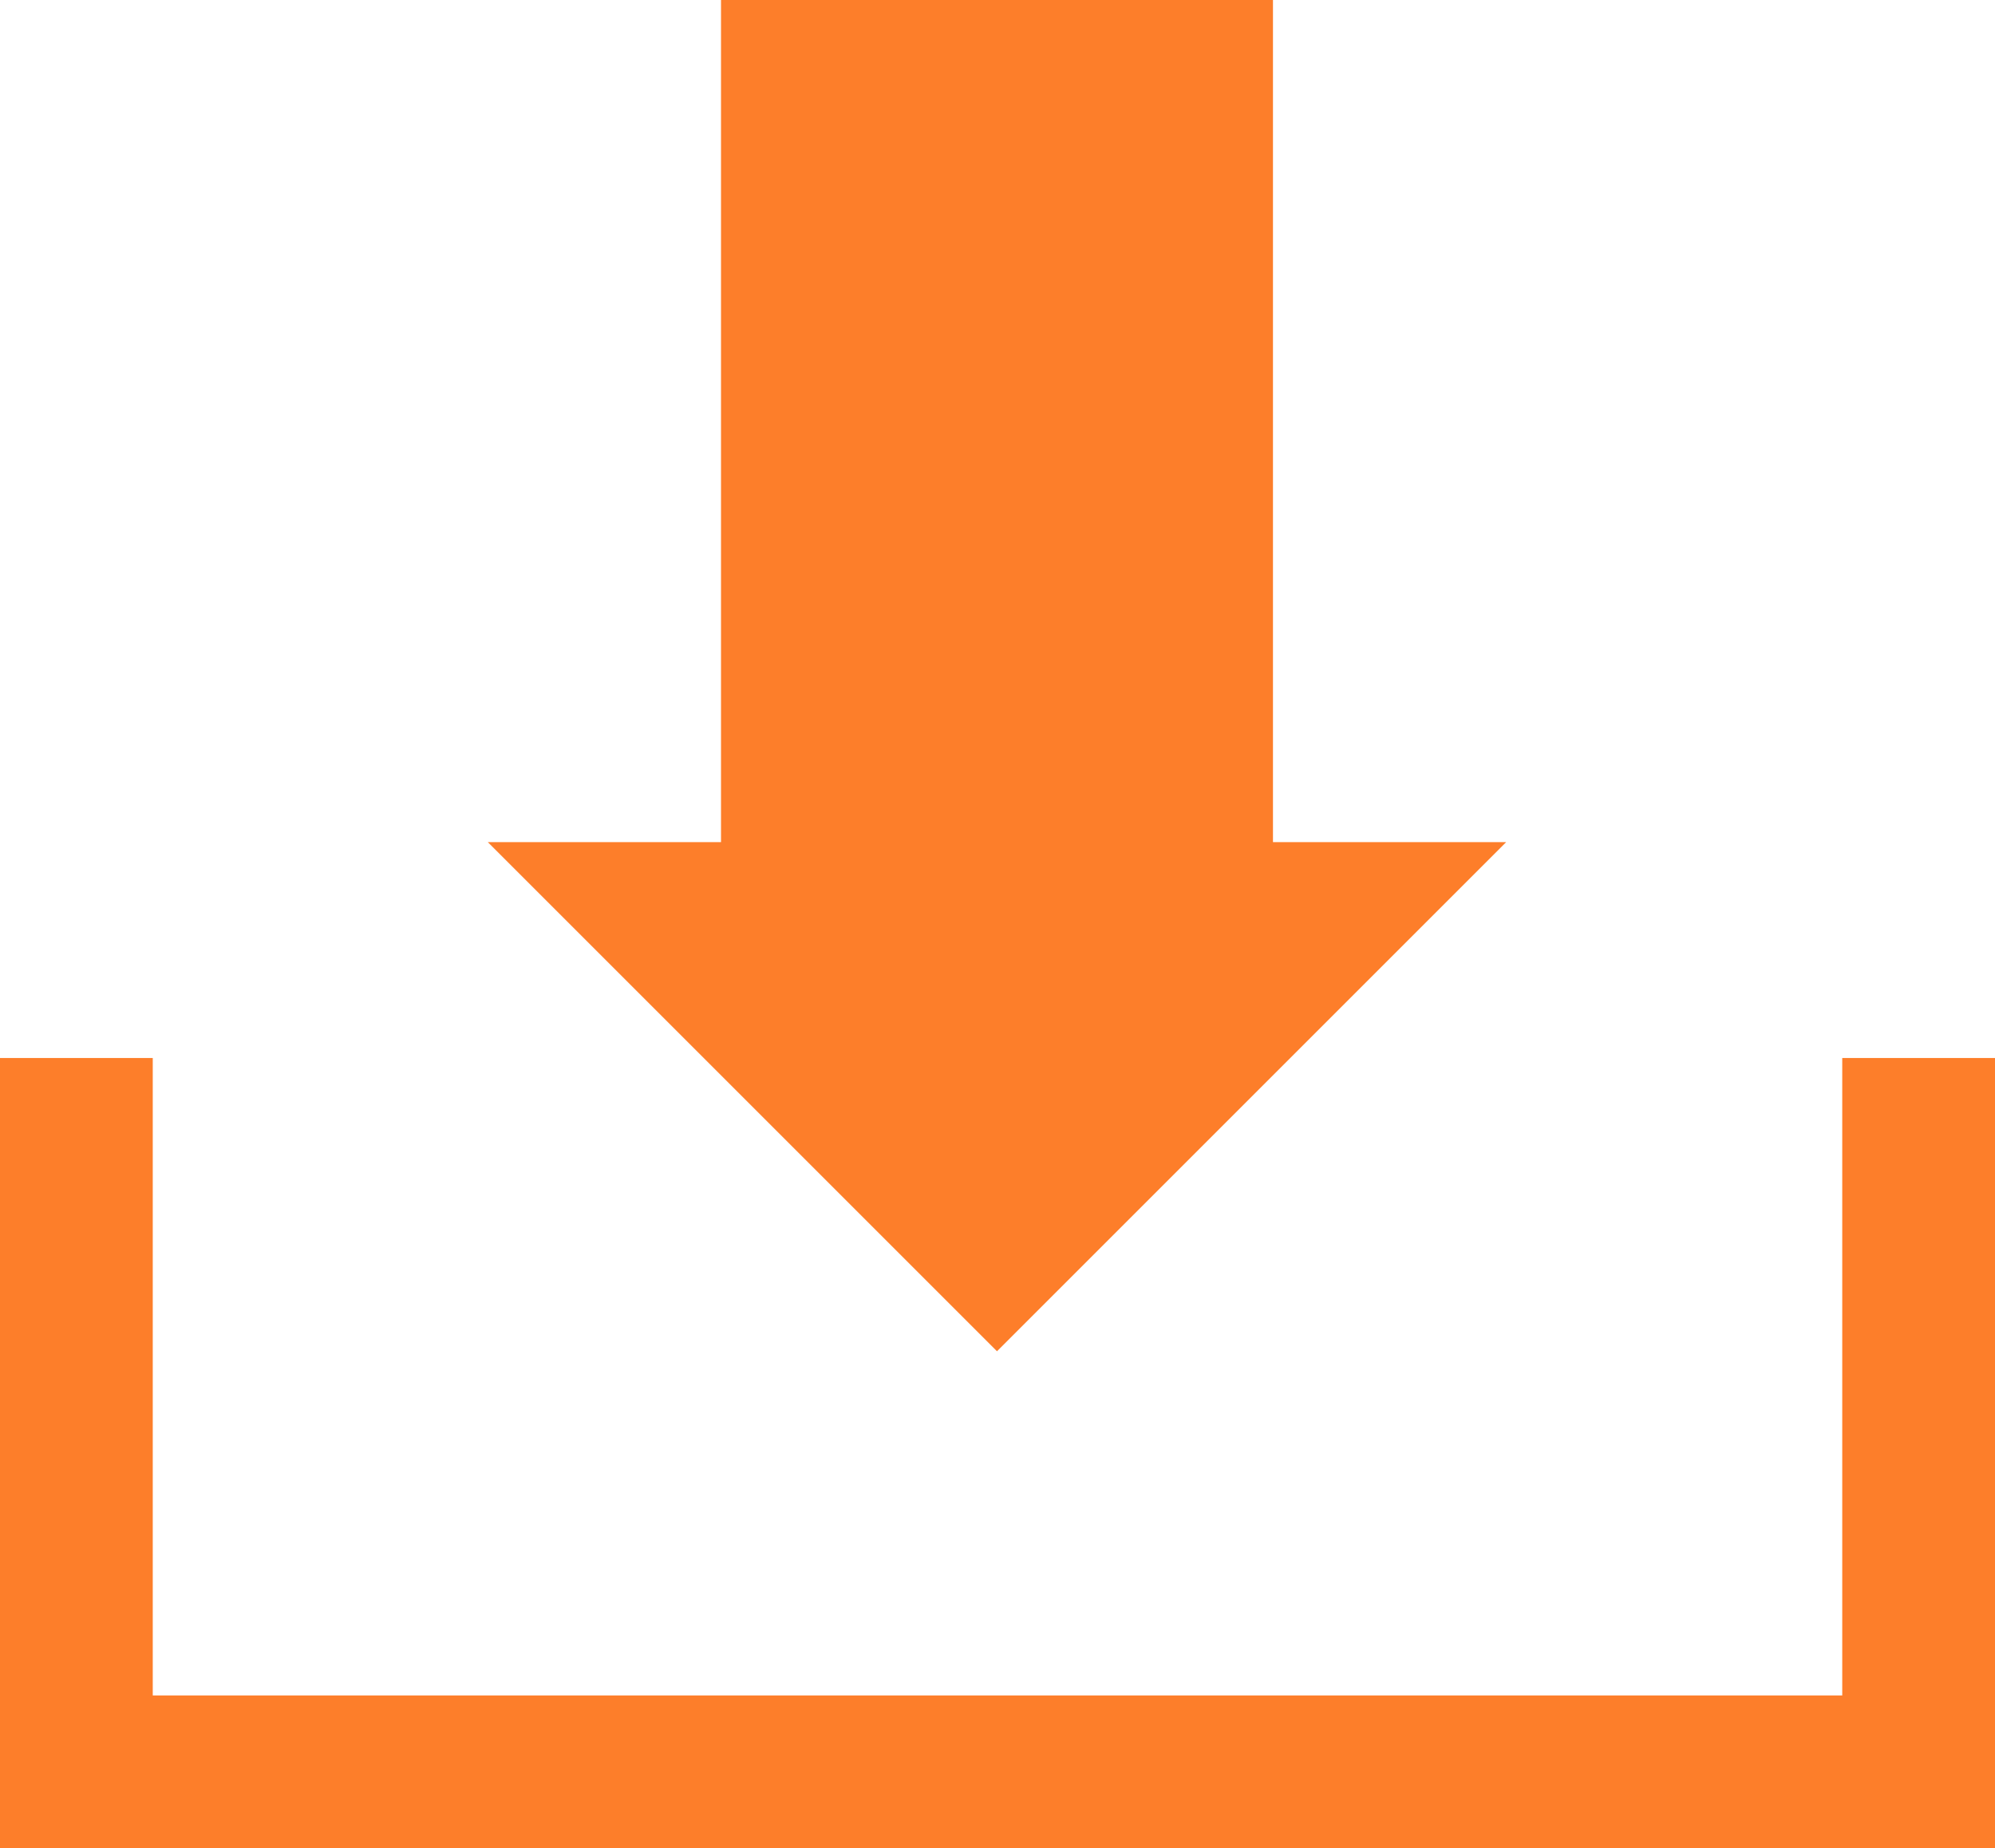 <svg xmlns="http://www.w3.org/2000/svg" viewBox="0 0 19.59 18.15"><defs><style>.cls-1{fill:#fd7e2a;}</style></defs><g id="レイヤー_2" data-name="レイヤー 2"><g id="レイヤー_1-2" data-name="レイヤー 1"><polygon class="cls-1" points="19.59 18.15 0 18.15 0 10.39 1.5 10.39 1.5 16.65 18.09 16.65 18.09 10.39 19.59 10.39 19.59 18.15"/><polygon class="cls-1" points="12.5 8.27 12.5 0 7.08 0 7.08 8.27 4.79 8.27 9.79 13.27 14.79 8.27 12.5 8.27"/></g></g></svg>
